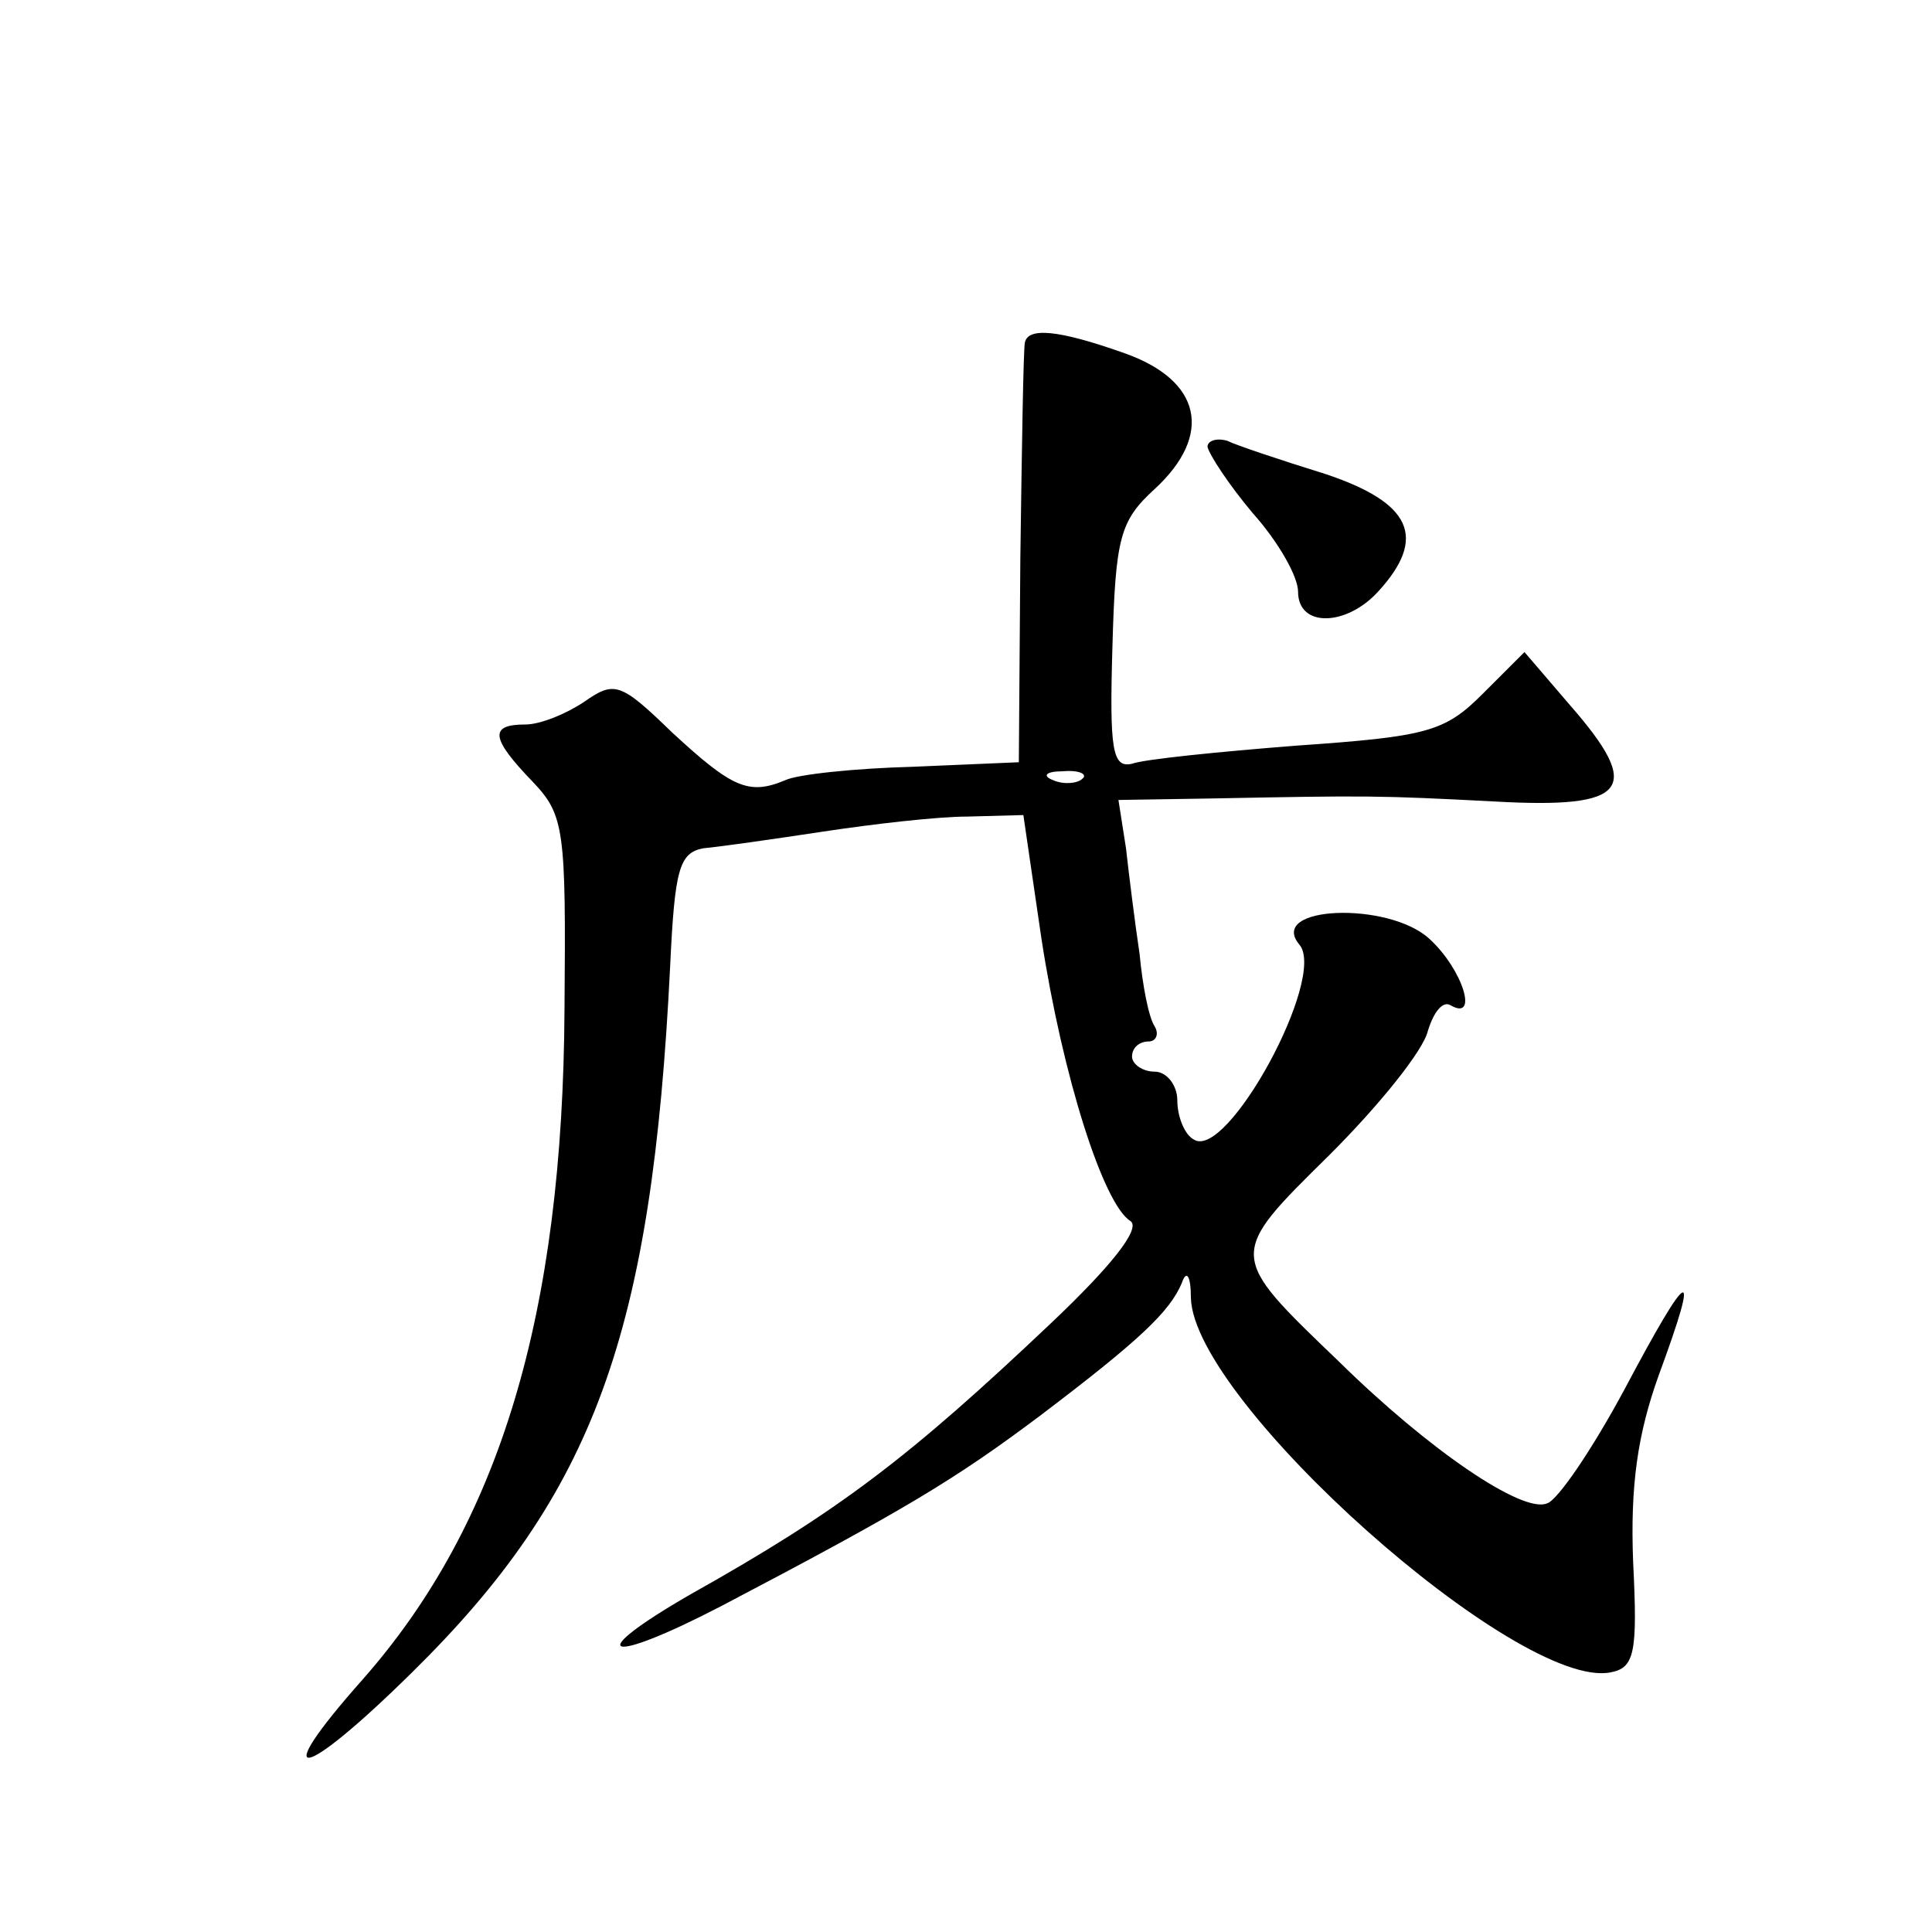 <?xml version="1.0" standalone="no"?>
<!DOCTYPE svg PUBLIC "-//W3C//DTD SVG 20010904//EN"
 "http://www.w3.org/TR/2001/REC-SVG-20010904/DTD/svg10.dtd">
<svg version="1.0" xmlns="http://www.w3.org/2000/svg"
 width="128pt" height="128pt" viewBox="0 0 128 128"
 preserveAspectRatio="xMidYMid meet">
<g transform="translate(0,128) scale(0.1,-0.1)"
fill="#0" stroke="none">
<path d="M679 1053 c-1 -5 -2 -69 -3 -143 l-1 -135 -70 -3 c-38 -1 -77 -5 -85 -9
-24 -10 -35 -5 -75 32 -34 33 -38 34 -58 20 -12 -8 -29 -15 -39 -15 -24 0 -23 -9
5 -38 21 -22 22 -32 21 -150 -1 -203 -43 -342 -134 -445 -63 -71 -41 -68 33 5 121
119 159 225 171 468 3 64 6 75 22 78 11 1 46 6 79 11 33 5 76 10 96 10 l37 1 12
-82 c14 -91 41 -176 59 -187 7 -5 -13 -30 -52 -67 -95 -90 -141 -125 -239 -180
-73 -42 -57 -48 20 -8 122 64 155 84 211 126 66 50 86 69 94 88 3 9 6 5 6 -10 2
-69 217 -260 278 -248 16 3 18 13 15 73 -2 51 3 85 17 124 28 76 21 73 -23 -10
-21 -39 -44 -73 -51 -75 -16 -7 -78 35 -138 94 -74 71 -74 70 -6 137 33 33 62 69
65 82 4 13 10 20 15 17 19 -11 8 24 -14 44 -27 25 -108 22 -86 -4 18 -22 -48 -143
-70 -129 -6 3 -11 15 -11 26 0 10 -7 19 -15 19 -8 0 -15 5 -15 10 0 6 5 10 11 10
5 0 7 5 4 10 -4 6 -8 27 -10 48 -3 20 -7 52 -9 70 l-5 32 62 1 c104 2 110 2 187
-2 89 -5 99 8 50 64 l-30 35 -28 -28 c-25 -25 -37 -28 -123 -34 -51 -4 -101 -9
-109 -12 -13 -3 -15 9 -13 77 2 73 5 84 28 105 39 36 31 72 -20 90 -45 16 -64 17
-66 7z m38 -289 c-3 -3 -12 -4 -19 -1 -8 3 -5 6 6 6 11 1 17 -2 13 -5z M800 984
c1 -5 14 -25 30 -44 17 -19 30 -42 30 -52 0 -24 32 -23 53 0 33 36 22 59 -35 78
-29 9 -59 19 -65 22 -7 2 -13 0 -13 -4z"/>
</g>
</svg>
